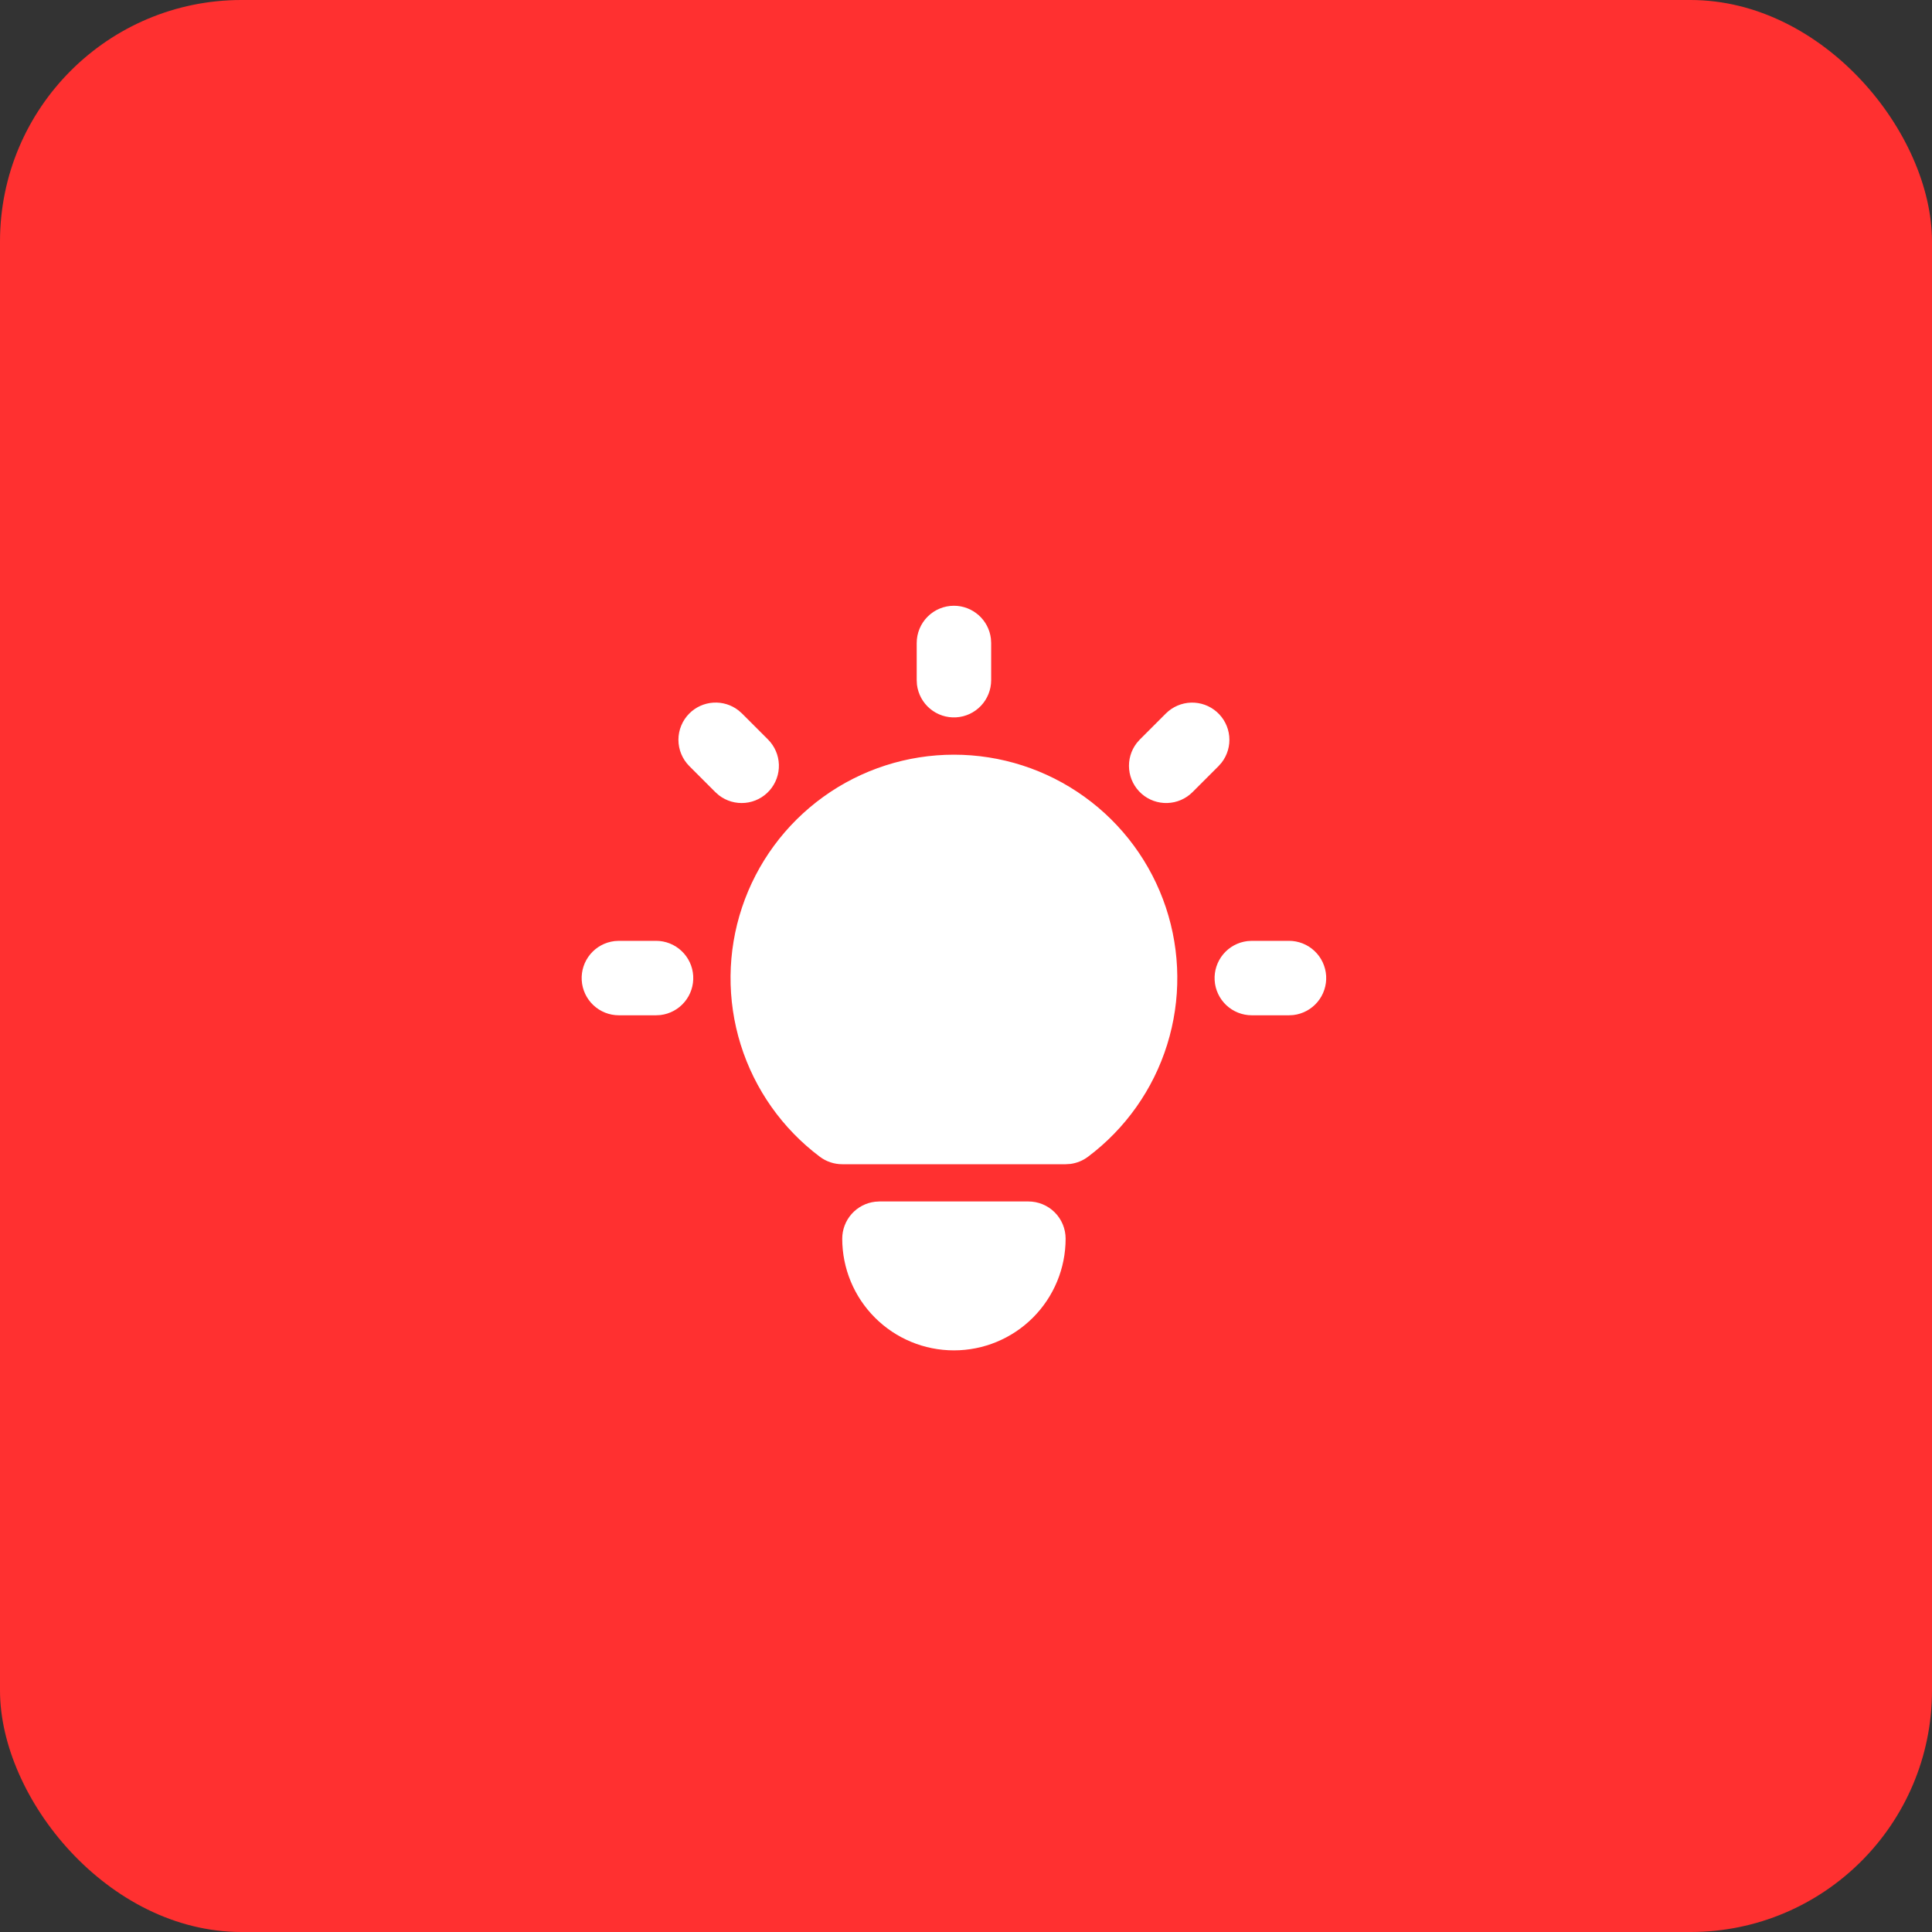 <svg width="80" height="80" viewBox="0 0 80 80" fill="none" xmlns="http://www.w3.org/2000/svg">
<rect x="0" y="0" width="80" height="80" fill="#333333" stroke="none"/>
<rect width="80" height="80" rx="10" fill="#FF3030"/>
<path d="M27.167 38.958C27.56 38.958 27.938 39.109 28.223 39.379C28.509 39.648 28.681 40.017 28.704 40.409C28.727 40.802 28.599 41.188 28.347 41.489C28.095 41.791 27.737 41.984 27.347 42.031L27.167 42.041H25.625C25.232 42.041 24.854 41.89 24.569 41.621C24.283 41.351 24.111 40.982 24.088 40.59C24.065 40.198 24.192 39.812 24.445 39.51C24.697 39.209 25.055 39.015 25.445 38.969L25.625 38.958H27.167ZM39.5 25.083C39.878 25.083 40.242 25.222 40.524 25.473C40.807 25.724 40.987 26.069 41.031 26.444L41.042 26.625V28.166C41.041 28.559 40.891 28.937 40.621 29.223C40.351 29.509 39.983 29.681 39.59 29.704C39.198 29.727 38.812 29.599 38.511 29.347C38.209 29.095 38.016 28.737 37.969 28.347L37.959 28.166V26.625C37.959 26.216 38.121 25.824 38.41 25.535C38.699 25.245 39.091 25.083 39.5 25.083ZM53.375 38.958C53.768 38.958 54.146 39.109 54.432 39.379C54.718 39.648 54.889 40.017 54.913 40.409C54.935 40.802 54.808 41.188 54.556 41.489C54.303 41.791 53.946 41.984 53.556 42.031L53.375 42.041H51.834C51.441 42.041 51.063 41.89 50.777 41.621C50.491 41.351 50.319 40.982 50.296 40.59C50.273 40.198 50.401 39.812 50.653 39.51C50.905 39.209 51.263 39.015 51.653 38.969L51.834 38.958H53.375ZM28.544 29.543C28.809 29.278 29.162 29.118 29.537 29.095C29.912 29.071 30.282 29.185 30.578 29.415L30.724 29.543L31.803 30.622C32.079 30.9 32.24 31.272 32.252 31.663C32.264 32.055 32.126 32.436 31.867 32.73C31.608 33.024 31.247 33.208 30.857 33.245C30.467 33.282 30.078 33.17 29.768 32.93L29.623 32.802L28.544 31.723C28.255 31.434 28.092 31.042 28.092 30.633C28.092 30.224 28.255 29.832 28.544 29.543ZM48.277 29.543C48.554 29.267 48.927 29.106 49.318 29.094C49.71 29.082 50.091 29.22 50.385 29.479C50.678 29.738 50.863 30.099 50.9 30.489C50.937 30.879 50.824 31.268 50.585 31.578L50.457 31.723L49.378 32.802C49.1 33.079 48.728 33.239 48.336 33.251C47.945 33.263 47.563 33.126 47.27 32.867C46.976 32.607 46.792 32.246 46.755 31.856C46.718 31.466 46.83 31.077 47.07 30.767L47.198 30.622L48.277 29.543ZM42.584 49.75C42.992 49.75 43.385 49.912 43.674 50.201C43.963 50.49 44.125 50.883 44.125 51.291C44.125 52.518 43.638 53.694 42.77 54.562C41.903 55.429 40.727 55.916 39.5 55.916C38.273 55.916 37.097 55.429 36.23 54.562C35.362 53.694 34.875 52.518 34.875 51.291C34.875 50.914 35.014 50.549 35.265 50.267C35.516 49.985 35.861 49.805 36.236 49.761L36.417 49.75H42.584ZM39.5 31.25C41.442 31.25 43.334 31.86 44.909 32.996C46.484 34.131 47.662 35.733 48.276 37.575C48.889 39.416 48.908 41.405 48.329 43.258C47.751 45.111 46.603 46.735 45.05 47.9C44.838 48.059 44.587 48.161 44.324 48.196L44.125 48.208H34.875C34.542 48.208 34.217 48.1 33.95 47.9C32.397 46.735 31.25 45.111 30.671 43.258C30.092 41.405 30.111 39.416 30.725 37.575C31.339 35.733 32.517 34.131 34.092 32.996C35.666 31.86 37.559 31.25 39.5 31.25Z" fill="white"/>
</svg>
